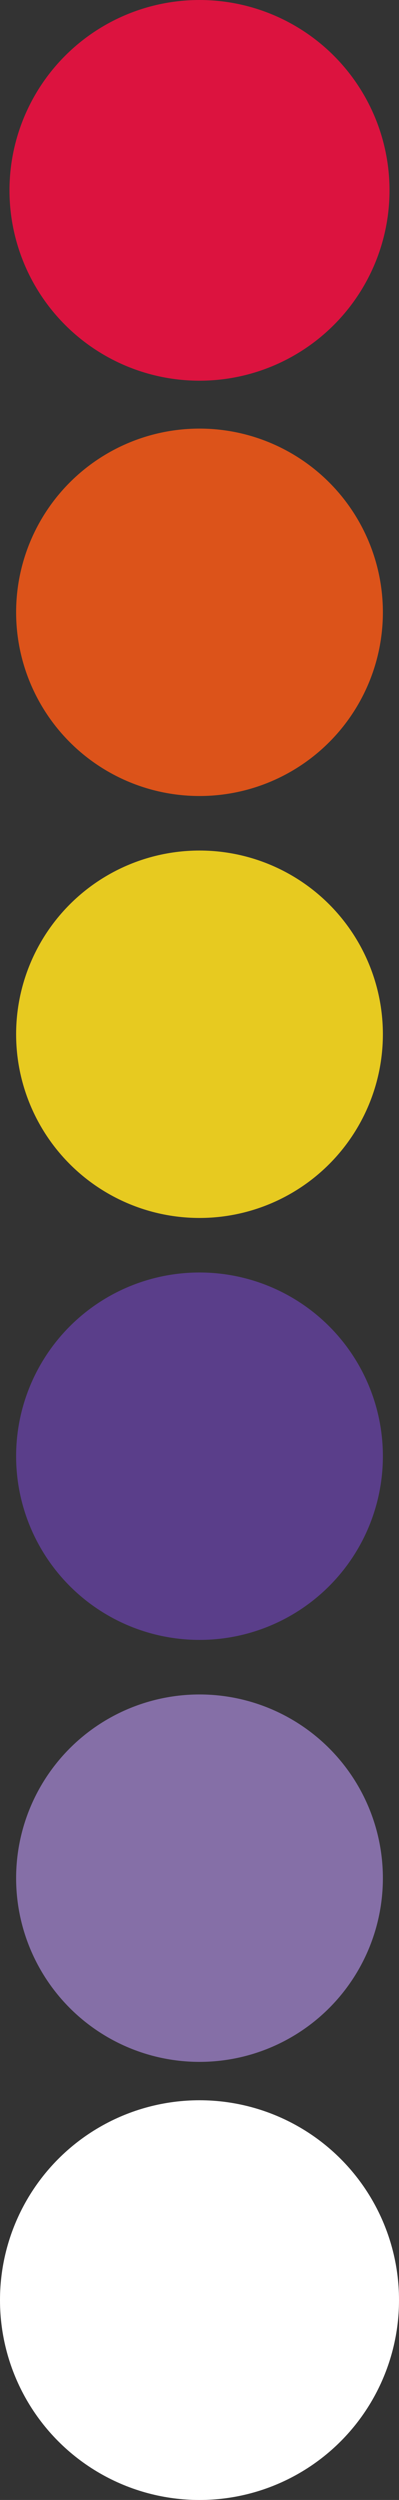<?xml version="1.0" encoding="UTF-8"?> <svg xmlns="http://www.w3.org/2000/svg" viewBox="0 0 156.44 978.42"><rect x="0" y="0" width="156.44" height="978.42" fill="#333333" stroke="none"/> <defs> <style>.d{fill:#dc531a;}.e{fill:#fff;}.f{fill:#e7ca20;}.g{fill:#5a3e8a;}.h{fill:#dc133f;}.i{fill:#856fa7;}</style> </defs> <g id="a"></g> <g id="b"> <g id="c"> <g> <circle class="d" cx="78.22" cy="239.64" r="71.9"></circle> <circle class="g" cx="78.22" cy="569.92" r="71.9"></circle> <circle class="i" cx="78.22" cy="735.07" r="71.9"></circle> <circle class="f" cx="78.22" cy="404.78" r="71.9"></circle> <circle class="h" cx="78.22" cy="74.5" r="74.5"></circle> <circle class="e" cx="78.22" cy="900.21" r="78.22"></circle> </g> </g> </g> </svg> 